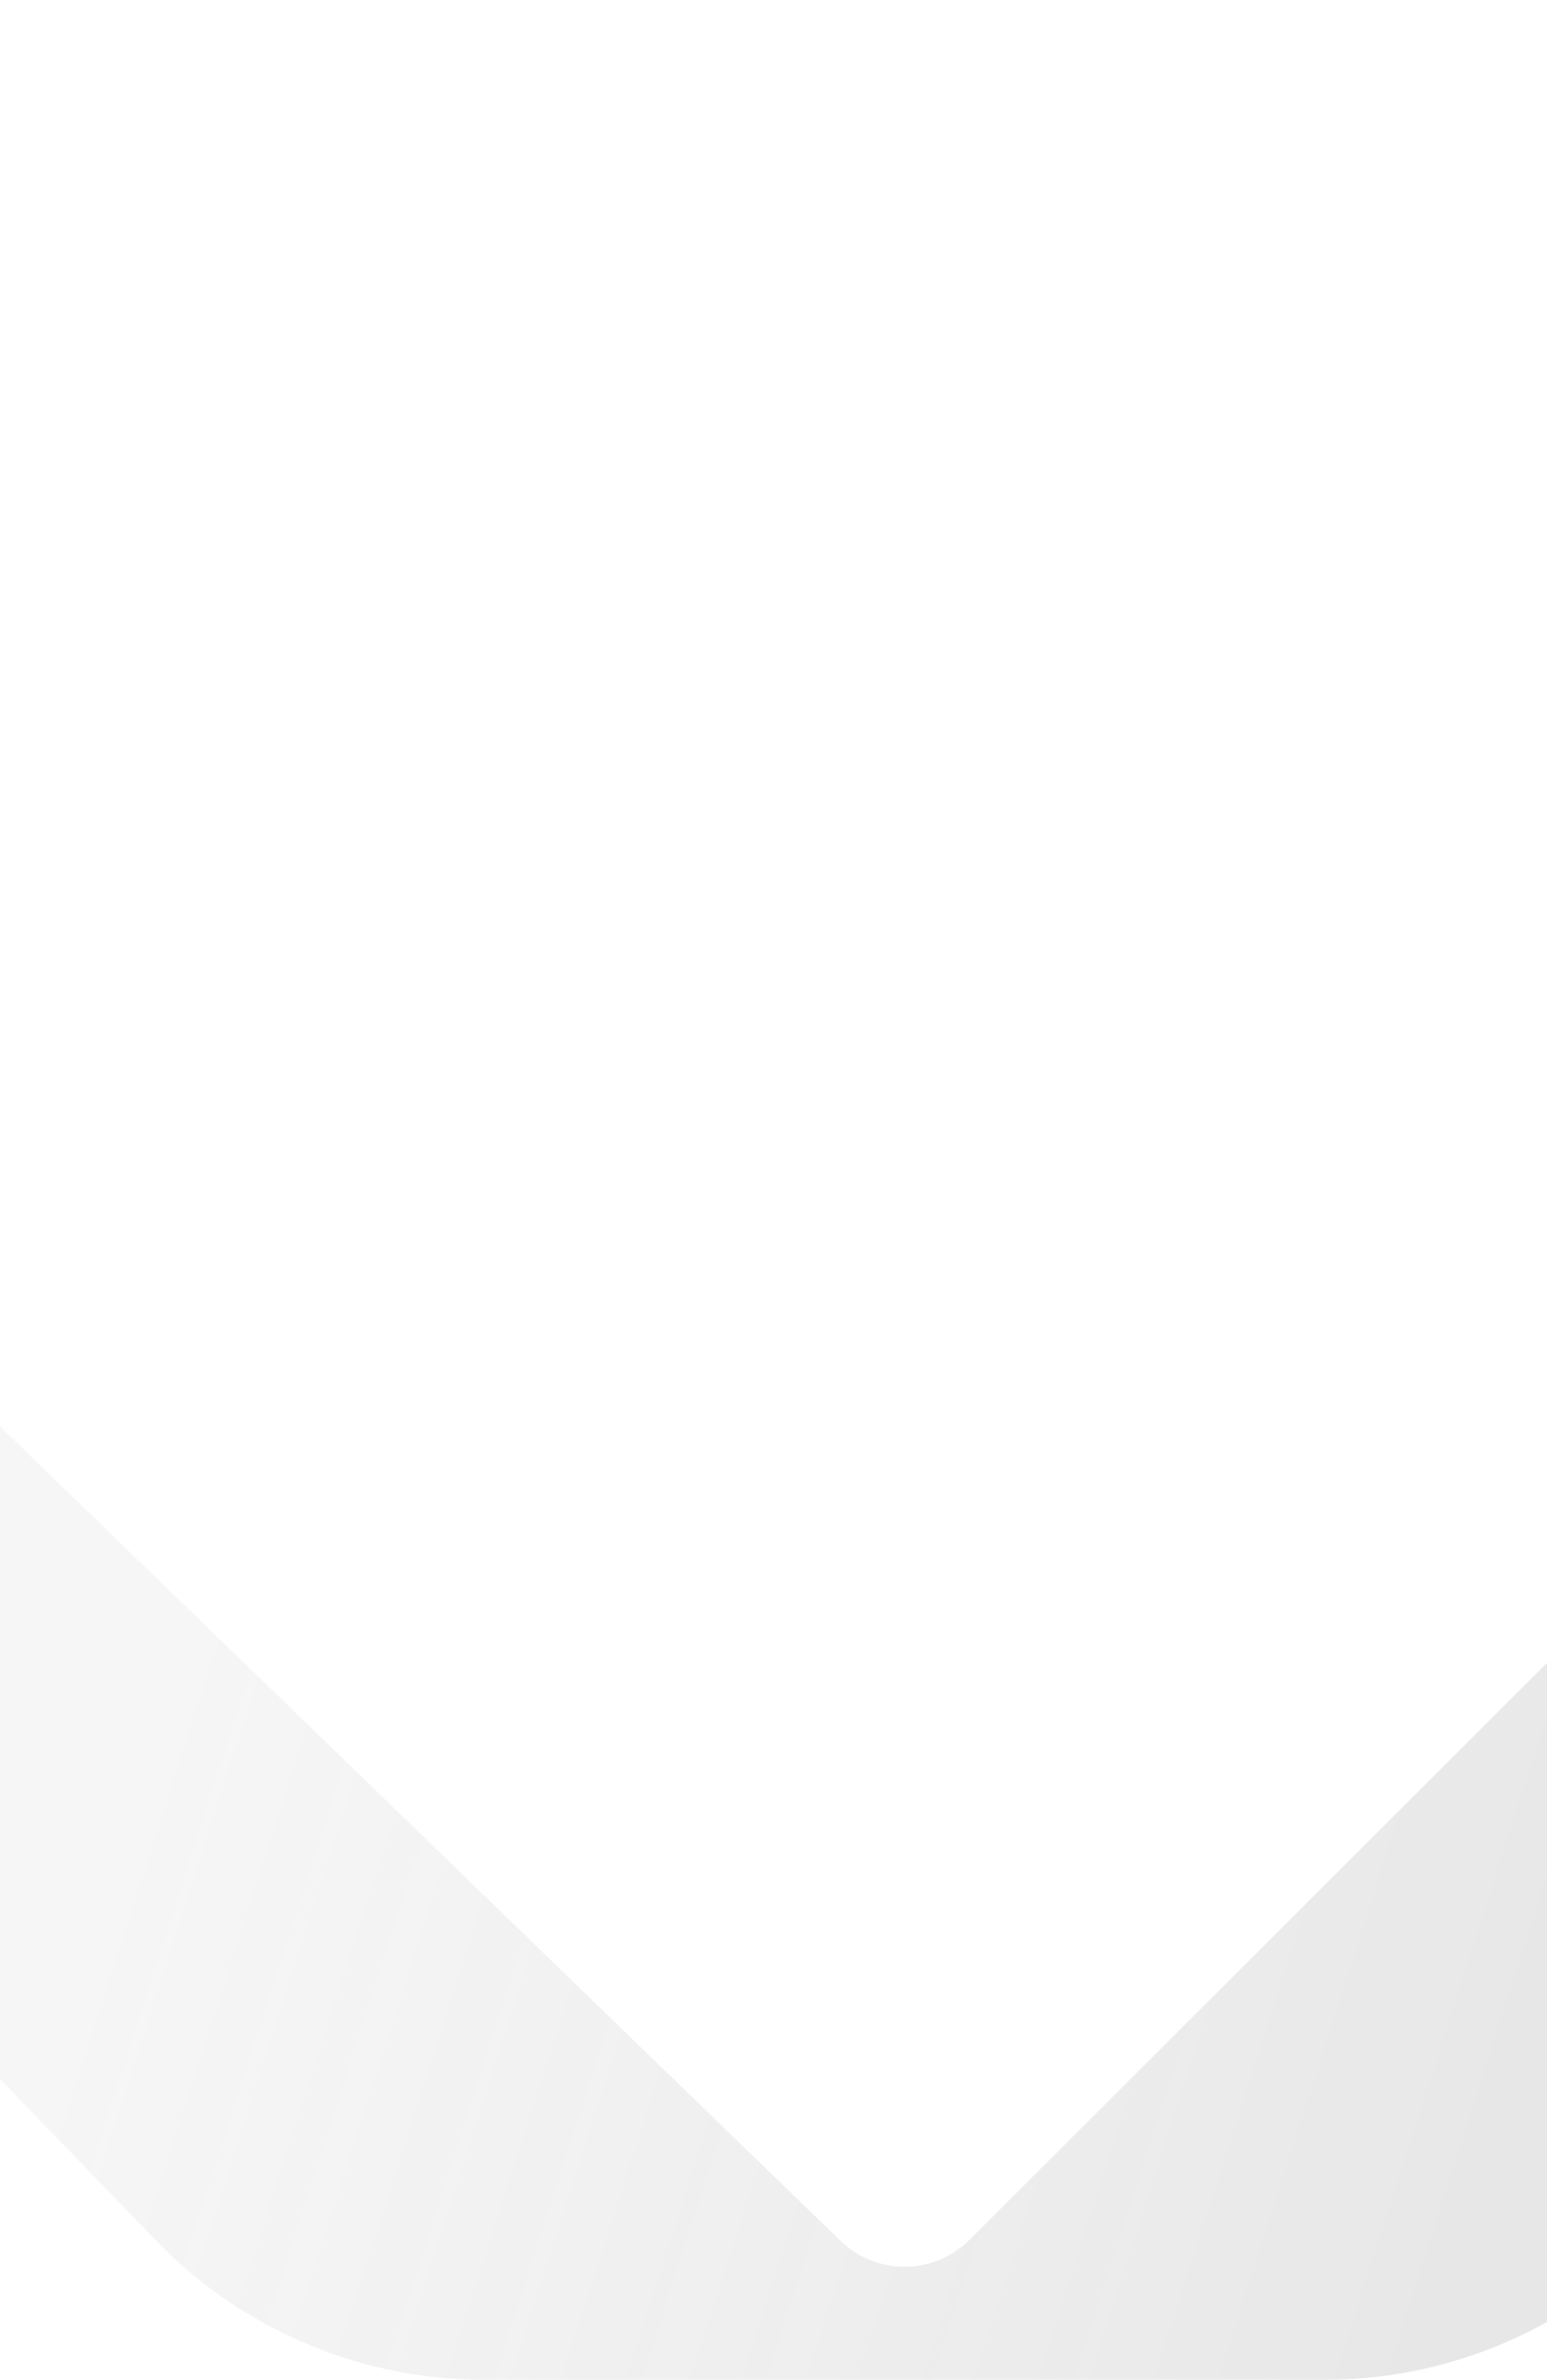 <svg width="1920" height="2952" viewBox="0 0 1920 2952" fill="none" xmlns="http://www.w3.org/2000/svg">
<g style="mix-blend-mode:color-dodge" opacity="0.22" filter="url(#filter0_n_175_1207)">
<path d="M1203.28 2778.23C1158.65 2822.86 1086.53 2822.86 1041.89 2778.23L-69 1702.5L-591 1967.5L200.66 2786.51C307.07 2892.6 451.02 2952 601.177 2952H1643.7C1793.86 2952 1937.81 2892.6 2044.22 2786.51L4442 396.004L3986.21 0L1203.28 2778.23Z" fill="url(#paint0_linear_175_1207)" style="mix-blend-mode:multiply"/>
</g>
<defs>
<filter id="filter0_n_175_1207" x="-591" y="0" width="5033" height="2952" filterUnits="userSpaceOnUse" color-interpolation-filters="sRGB">
<feFlood flood-opacity="0" result="BackgroundImageFix"/>
<feBlend mode="normal" in="SourceGraphic" in2="BackgroundImageFix" result="shape"/>
<feTurbulence type="fractalNoise" baseFrequency="0.159 0.159" stitchTiles="stitch" numOctaves="3" result="noise" seed="5221" />
<feColorMatrix in="noise" type="luminanceToAlpha" result="alphaNoise" />
<feComponentTransfer in="alphaNoise" result="coloredNoise1">
<feFuncA type="discrete" tableValues="1 1 1 1 1 1 1 1 1 1 1 1 1 1 1 1 1 1 1 1 1 1 1 1 1 1 1 1 1 1 1 1 1 1 1 1 1 1 1 1 1 1 1 1 1 1 1 1 1 1 1 0 0 0 0 0 0 0 0 0 0 0 0 0 0 0 0 0 0 0 0 0 0 0 0 0 0 0 0 0 0 0 0 0 0 0 0 0 0 0 0 0 0 0 0 0 0 0 0 0 "/>
</feComponentTransfer>
<feComposite operator="in" in2="shape" in="coloredNoise1" result="noise1Clipped" />
<feFlood flood-color="#262626" result="color1Flood" />
<feComposite operator="in" in2="noise1Clipped" in="color1Flood" result="color1" />
<feMerge result="effect1_noise_175_1207">
<feMergeNode in="shape" />
<feMergeNode in="color1" />
</feMerge>
</filter>
<linearGradient id="paint0_linear_175_1207" x1="119.5" y1="2346" x2="1782.5" y2="2879.5" gradientUnits="userSpaceOnUse">
<stop stop-color="#B4B4B4" stop-opacity="0.55"/>
<stop offset="1" stop-color="#939393"/>
</linearGradient>
</defs>
</svg>

